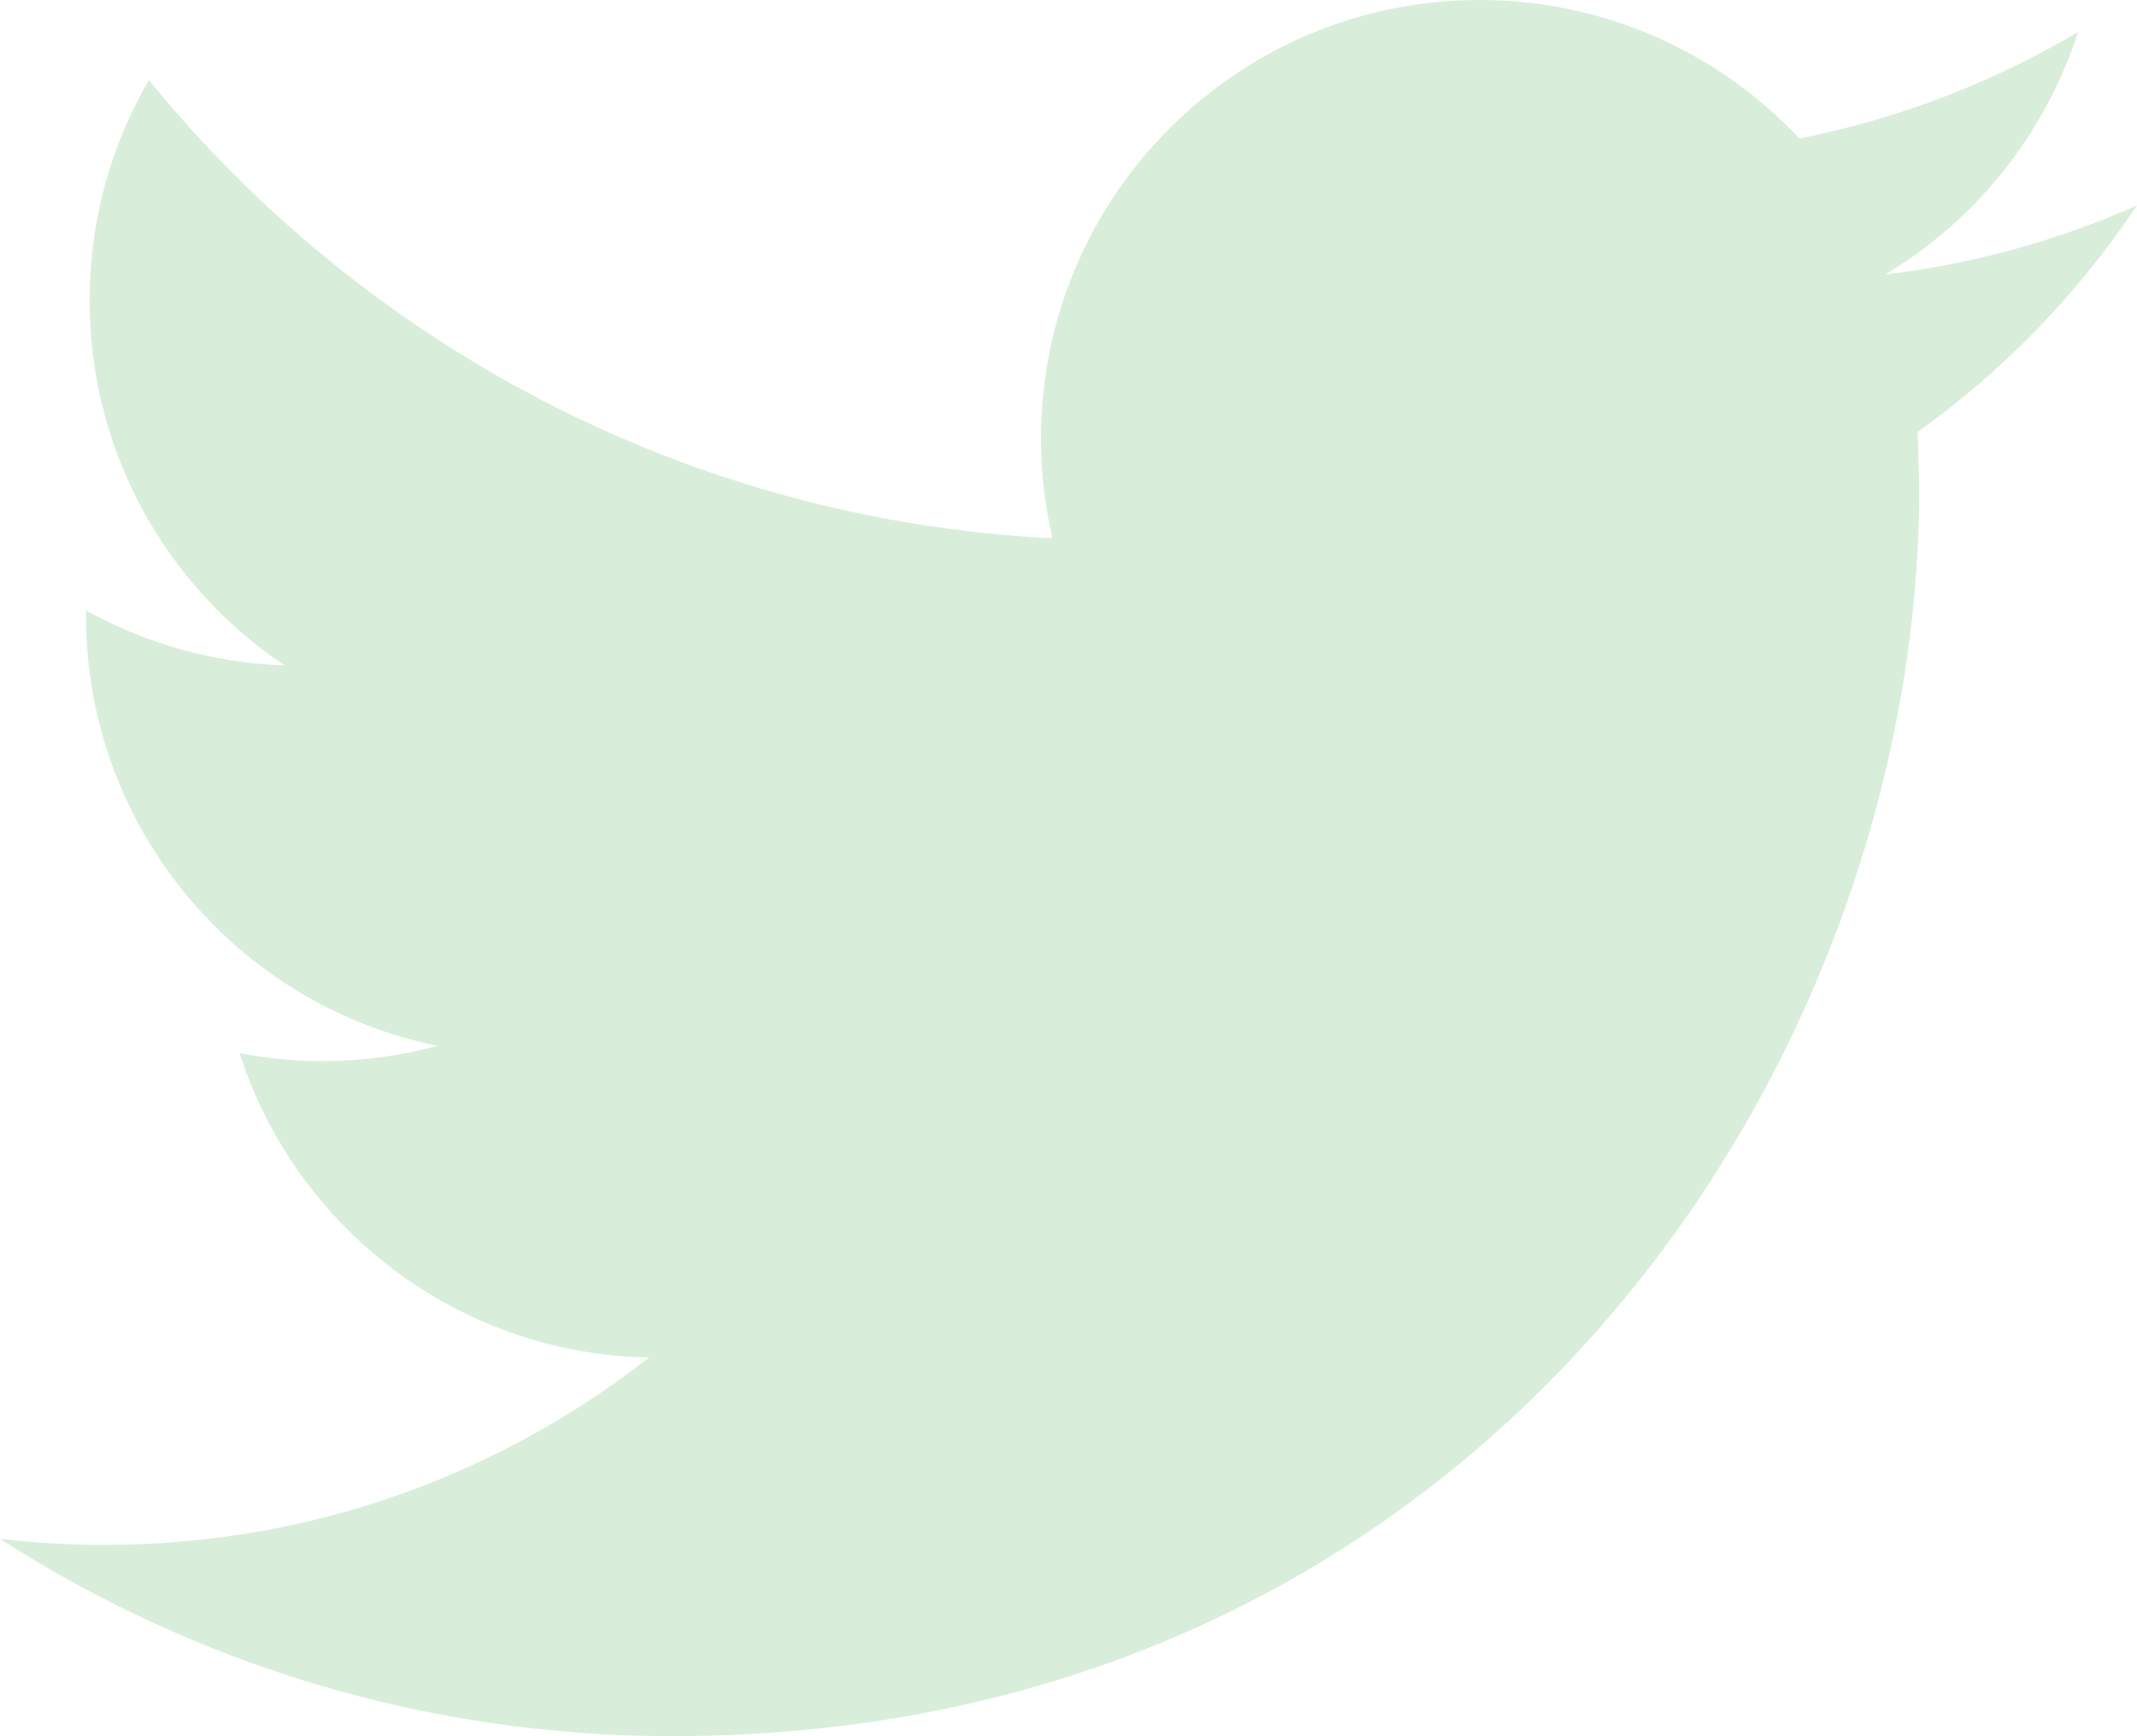<svg height="26" viewBox="0 0 32 26" width="32" xmlns="http://www.w3.org/2000/svg"><path d="m32 3.076c-1.178.522-2.442.876-3.769 1.034 1.356-.812 2.394-2.1 2.885-3.63-1.272.752-2.676 1.298-4.171 1.594-1.198-1.278-2.901-2.074-4.791-2.074-3.625 0-6.565 2.94-6.565 6.565 0 .514.058 1.016.17 1.496-5.455-.274-10.292-2.888-13.529-6.861-.566.968-.888 2.096-.888 3.3 0 2.278 1.16 4.288 2.919 5.464-1.076-.036-2.088-.332-2.973-.824v.082c0 3.18 2.264 5.834 5.265 6.439-.55.148-1.13.23-1.73.23-.424 0-.834-.042-1.236-.122.836 2.61 3.259 4.508 6.131 4.56-2.246 1.76-5.077 2.806-8.152 2.806-.53 0-1.052-.032-1.566-.09 2.905 1.866 6.355 2.954 10.062 2.954 12.076 0 18.677-10.005 18.677-18.681l-.022-.85c1.29-.92 2.405-2.076 3.283-3.392z" fill="#40ae4a" fill-opacity=".2"/></svg>